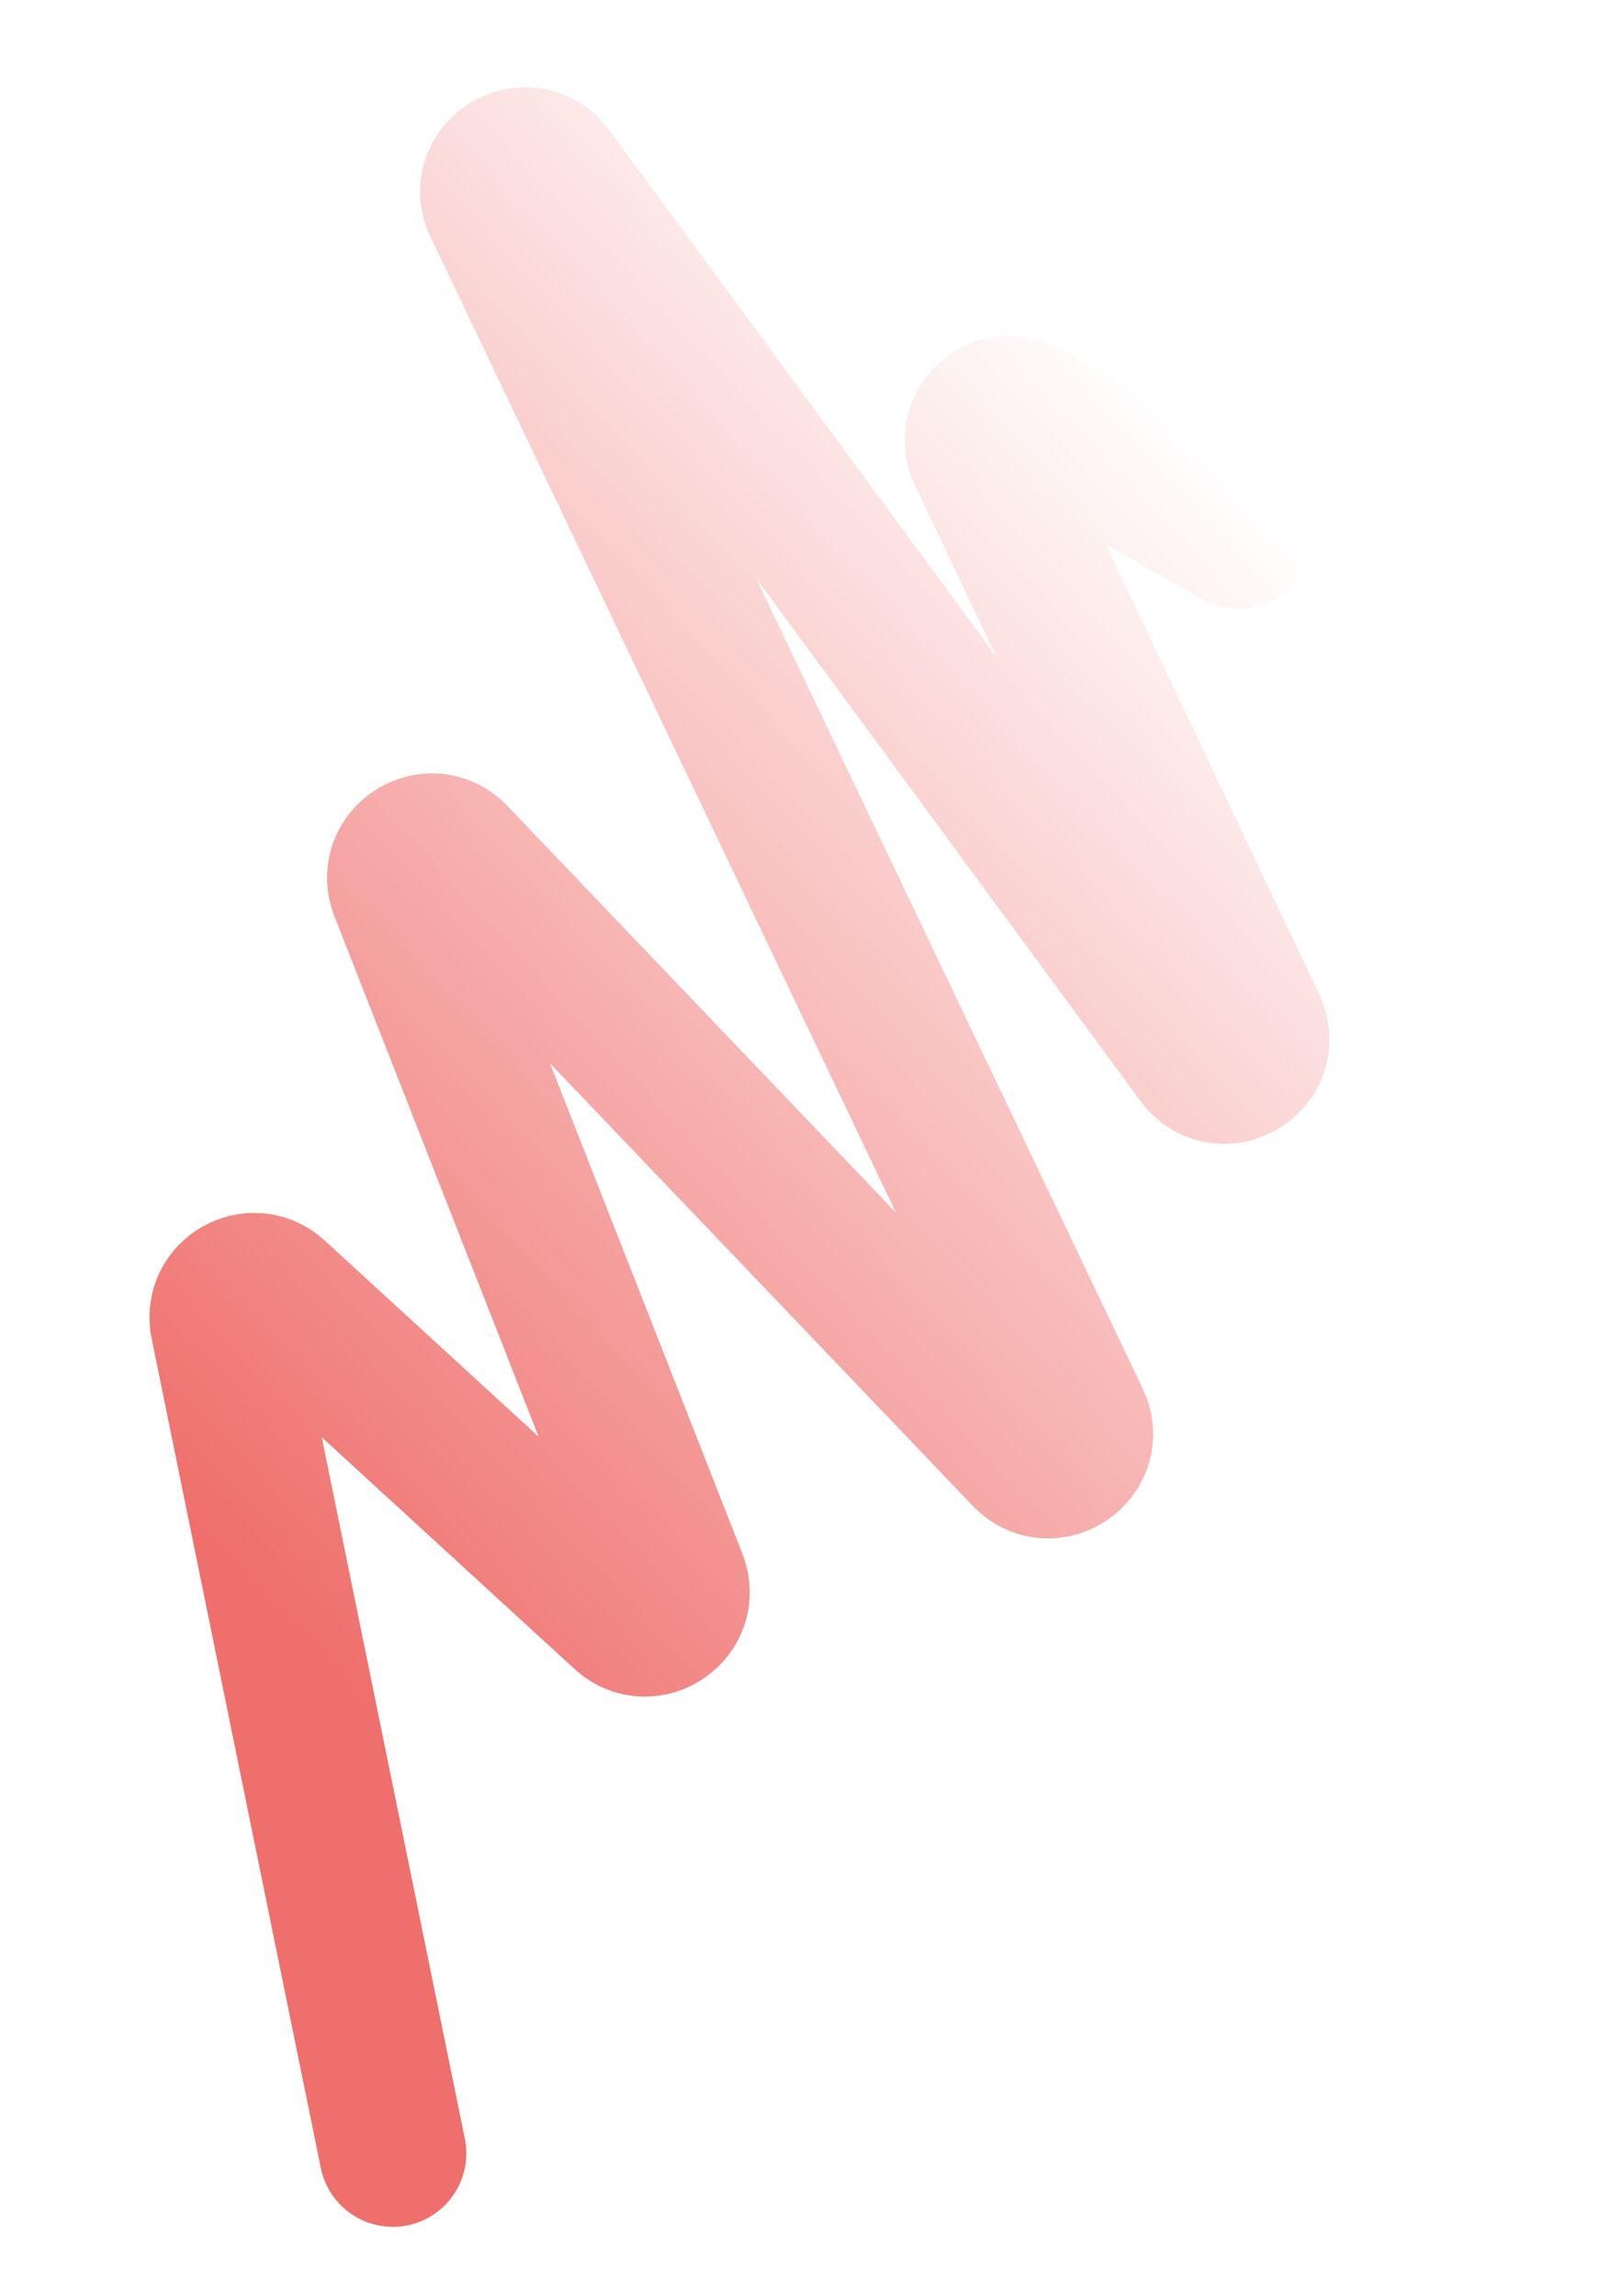 <?xml version="1.0" encoding="UTF-8"?> <svg xmlns="http://www.w3.org/2000/svg" width="675" height="963" viewBox="0 0 675 963" fill="none"><g clip-path="url(#clip0_360_67)"><path d="M519.379 224.413L429.911 173.404C418.84 167.093 406.228 178.791 411.69 190.305L525.529 430.247C532.295 444.508 512.615 456.264 503.265 443.547L230.703 72.825C221.343 60.094 201.647 71.888 208.451 86.15L451.567 595.752C457.944 609.118 440.623 621.067 430.392 610.36L190.544 359.339C180.677 349.012 163.782 359.8 169 373.096L282.757 662.973C287.802 675.827 272.006 686.665 261.828 677.334L115.383 543.074C106.077 534.543 91.293 542.91 93.816 555.279L164.804 903.257" stroke="url(#paint0_linear_360_67)" stroke-width="61.658" stroke-linecap="round"></path></g><defs><linearGradient id="paint0_linear_360_67" x1="96.691" y1="655.784" x2="626.581" y2="160.969" gradientUnits="userSpaceOnUse"><stop stop-color="#EF6F6C"></stop><stop offset="0.856" stop-color="#EF6F6C" stop-opacity="0"></stop></linearGradient><clipPath id="clip0_360_67"><rect width="675" height="963" fill="white"></rect></clipPath></defs></svg> 